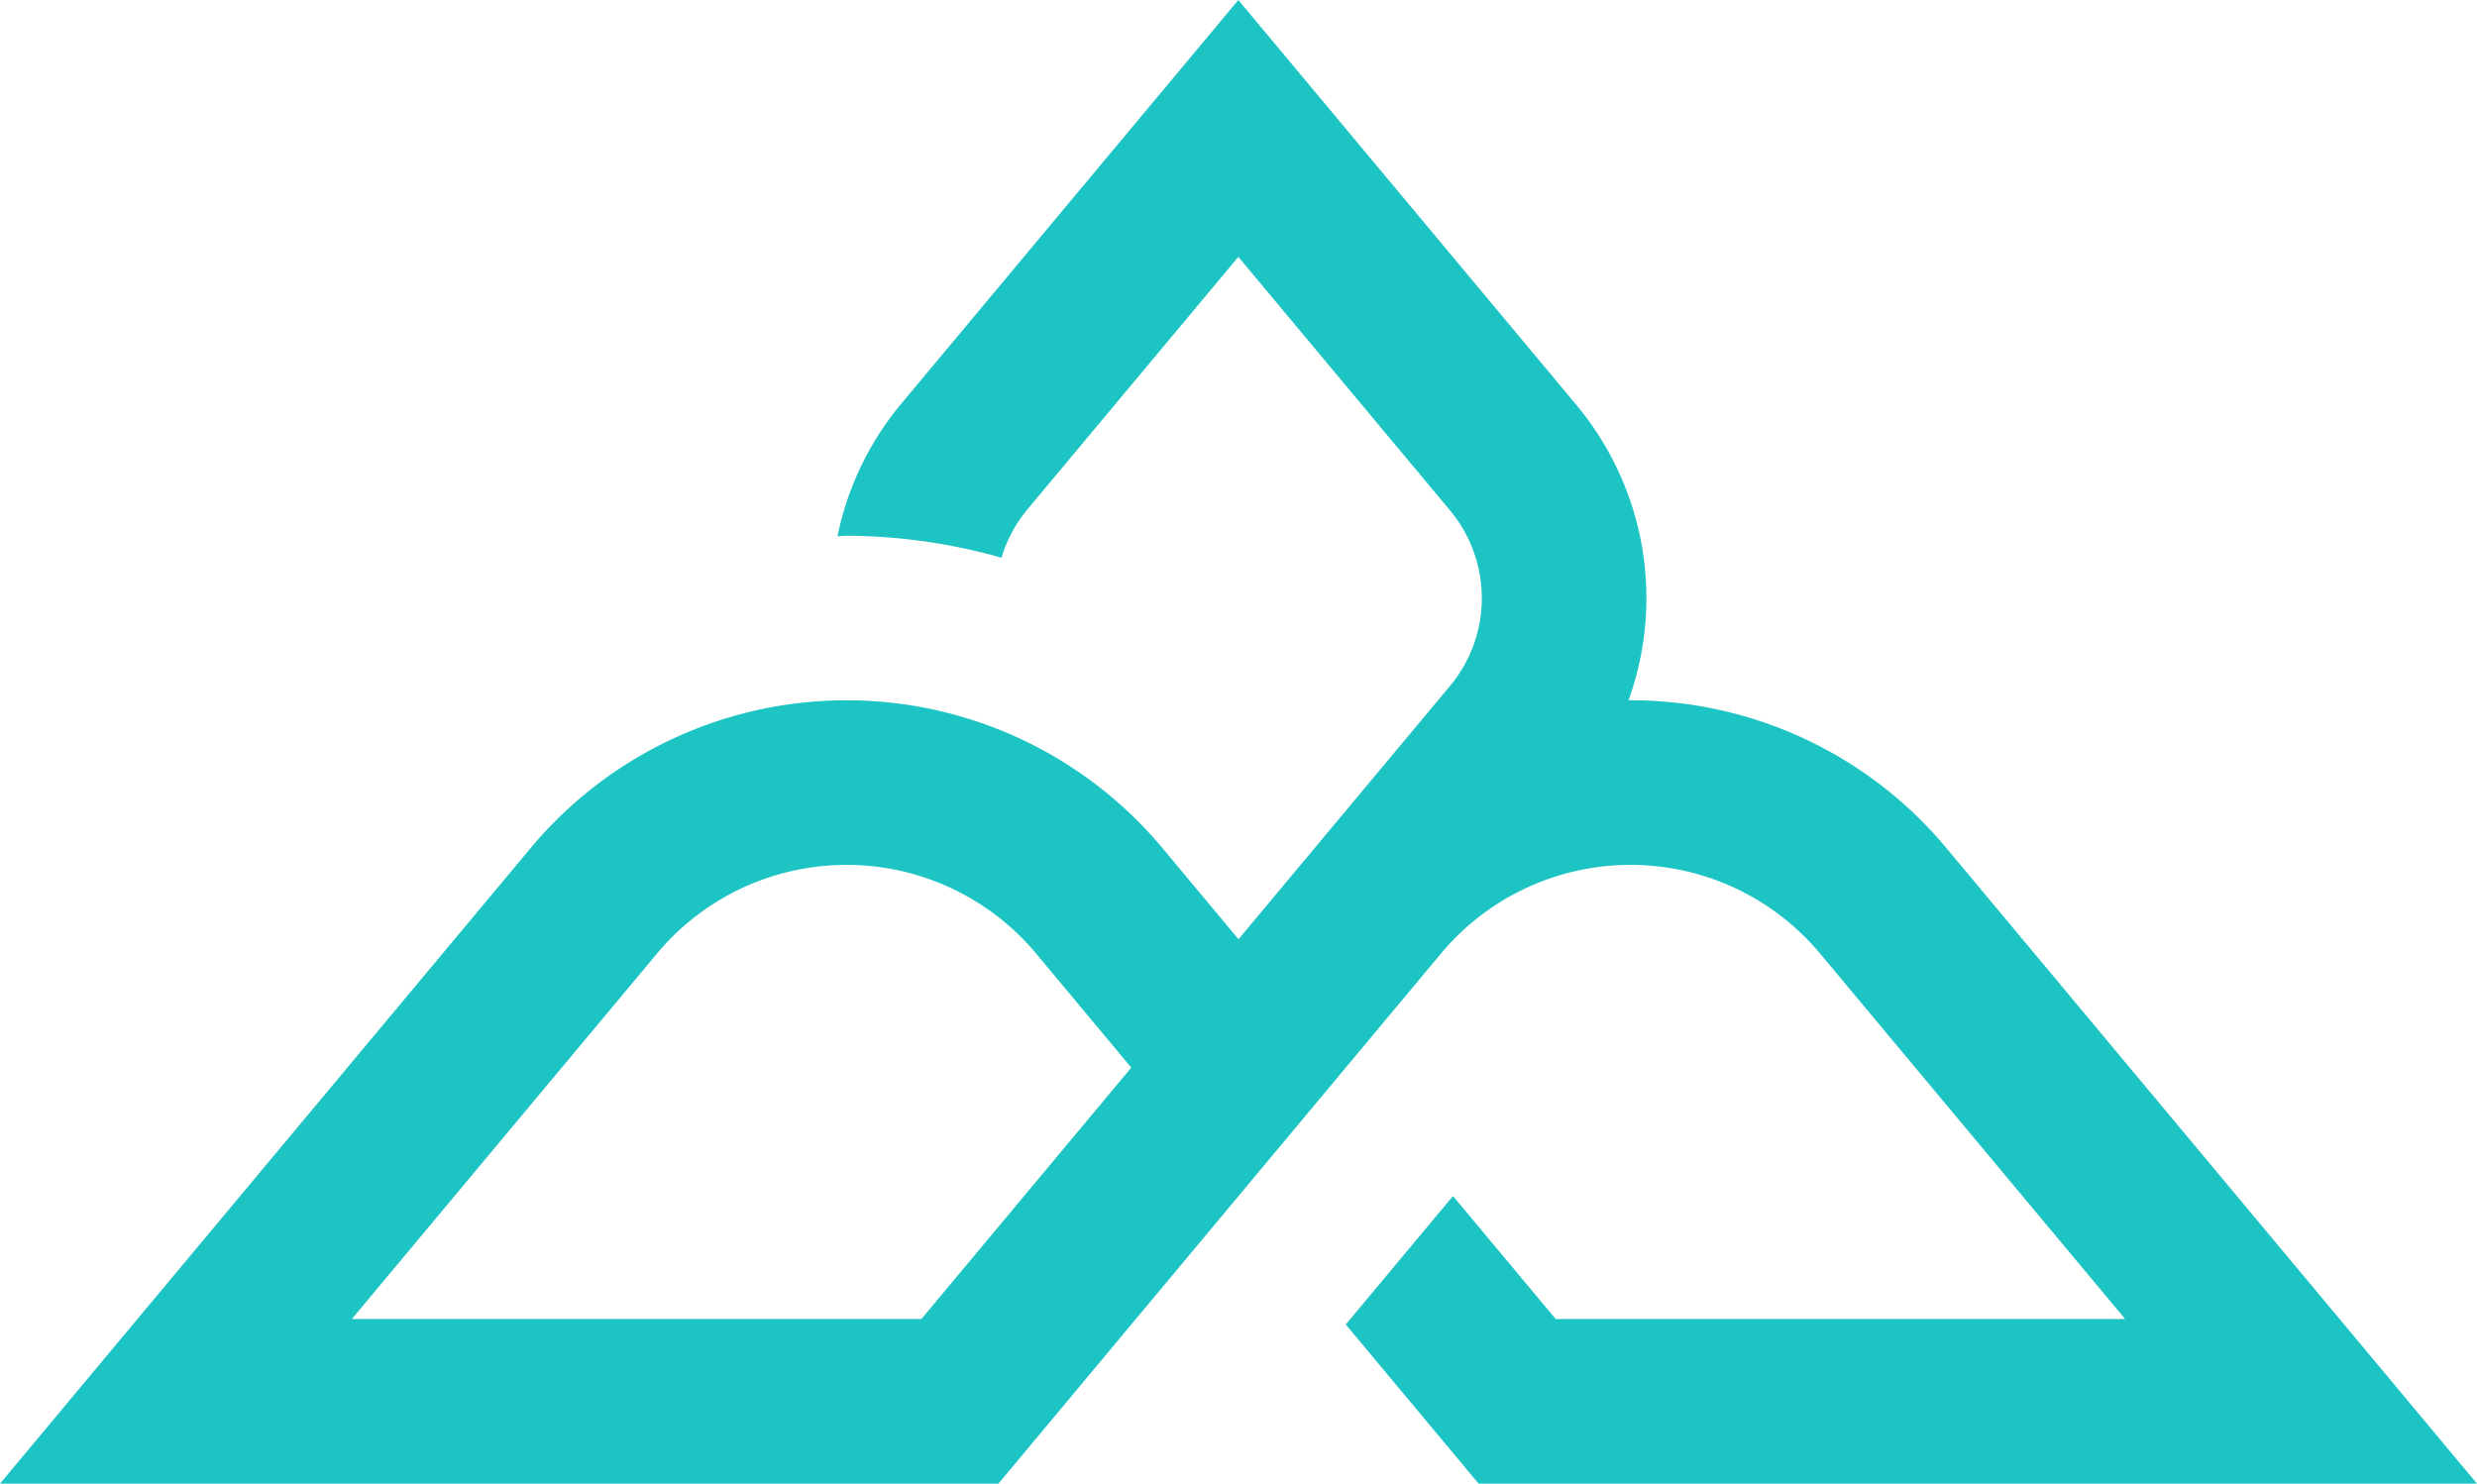 <svg xmlns="http://www.w3.org/2000/svg" xmlns:xlink="http://www.w3.org/1999/xlink" width="420" height="251.6" viewBox="0 0 420 251.6">
  <defs>
    <clipPath id="clip-AEON_9">
      <rect width="420" height="251.6"/>
    </clipPath>
  </defs>
  <g id="AEON_9" data-name="AEON – 9" clip-path="url(#clip-AEON_9)">
    <rect width="420" height="251.6" fill="rgba(255,255,255,0)"/>
    <g id="Group_5" data-name="Group 5" transform="translate(-112.77 0)">
      <g id="Group_45" data-name="Group 45" transform="translate(112.77)">
        <path id="Path_18" data-name="Path 18" d="M589.126,143.826a69.6,69.6,0,0,0-53.564-25.069c-.113,0-.227.018-.345.018a51.128,51.128,0,0,0-8.859-50.129L469.061,0,411.79,68.6A50.861,50.861,0,0,0,401.1,90.937c.512-.006,1.018-.084,1.531-.084A97.734,97.734,0,0,1,428.9,94.58a23.107,23.107,0,0,1,4.316-8.1L469.061,43.56l35.872,42.968a23.251,23.251,0,0,1,0,29.822l-35.84,42.927-12.9-15.45a69.766,69.766,0,0,0-107.135,0L259.088,251.6H428.382l75.043-89.9a41.867,41.867,0,0,1,64.276.007l51.727,61.977H522.869l-17.413-20.855-18.182,21.782L509.8,251.6H679.088ZM318.748,223.684l51.737-61.977a41.87,41.87,0,0,1,64.284,0l16.137,19.344-35.59,42.633Z" transform="translate(-259.088)" fill="#1dc4c4"/>
      </g>
    </g>
  </g>
</svg>
